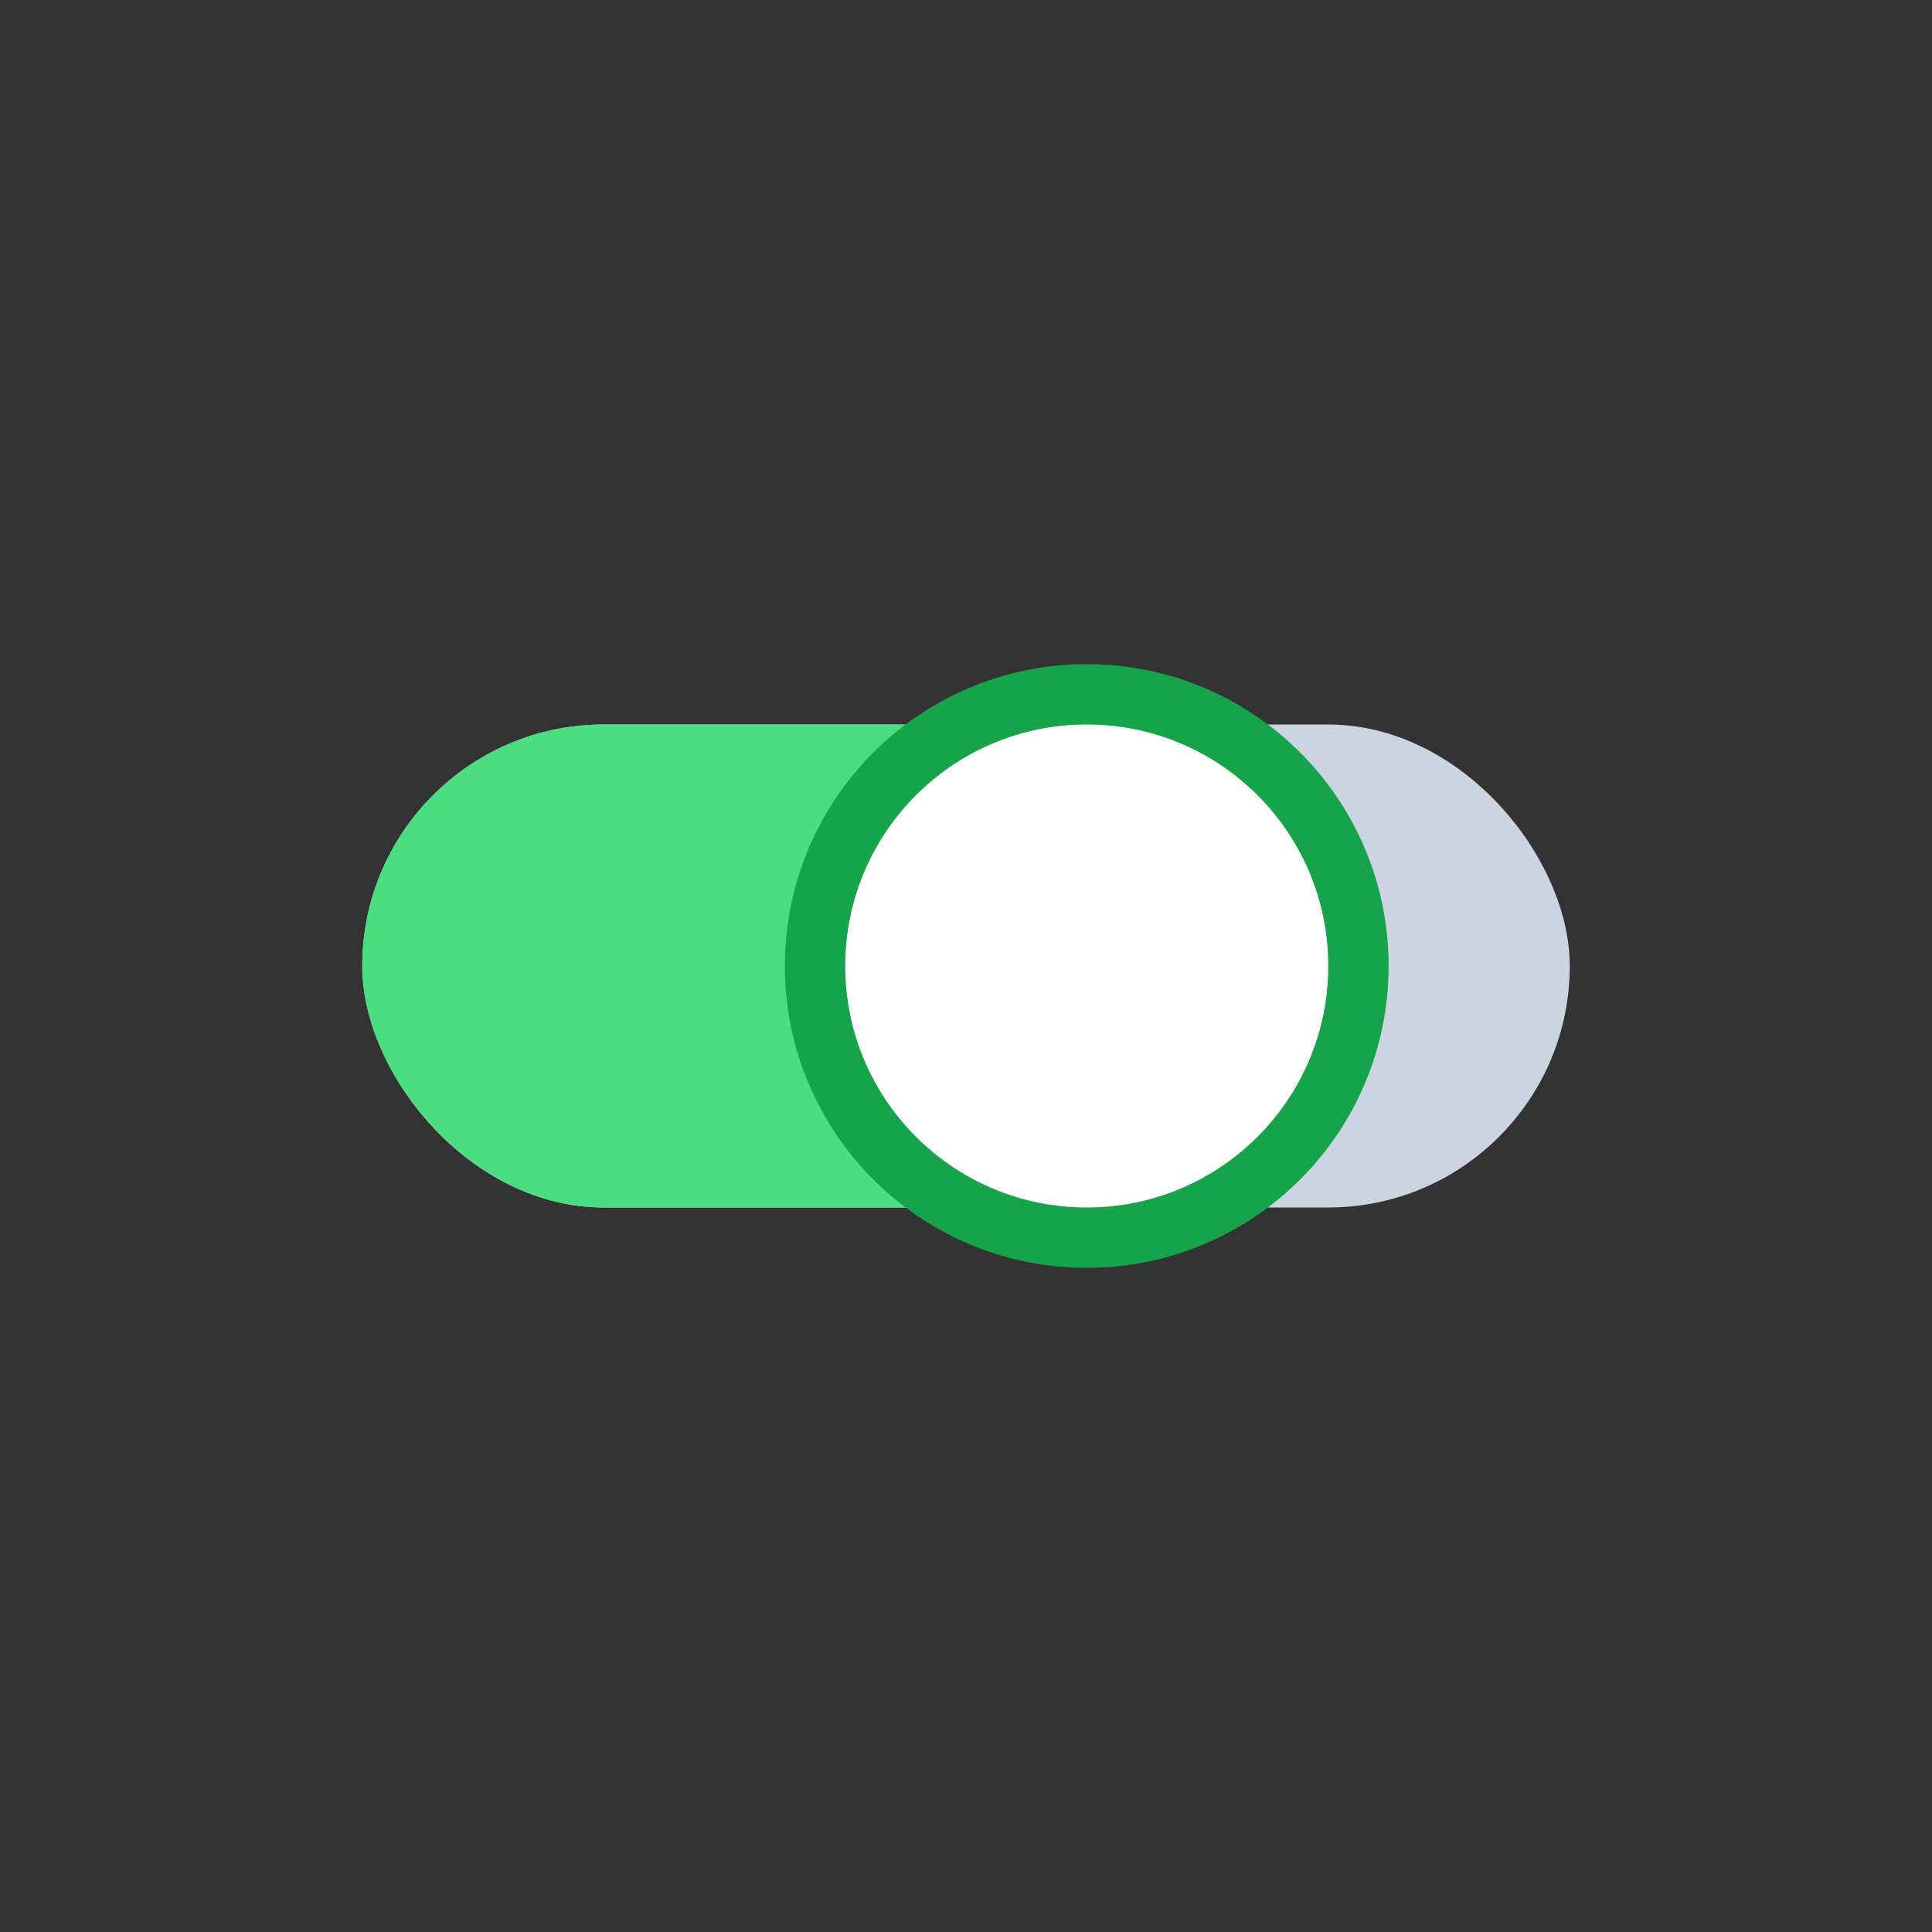 <svg xmlns="http://www.w3.org/2000/svg" viewBox="0 0 64 64" width="64" height="64" fill="none">
  <rect x="0" y="0" width="64" height="64" fill="#333333" stroke="none"/>
  <!-- Track background -->
  <rect x="12" y="24" width="40" height="16" rx="8" fill="#cbd5e1"></rect>

  <!-- Active track (left side) -->
  <rect x="12" y="24" width="28" height="16" rx="8" fill="#4ade80"></rect>

  <!-- Toggle dot (slightly to the left) -->
  <circle cx="36" cy="32" r="9" fill="#ffffff" stroke="#16a34a" stroke-width="2"></circle>
</svg>
